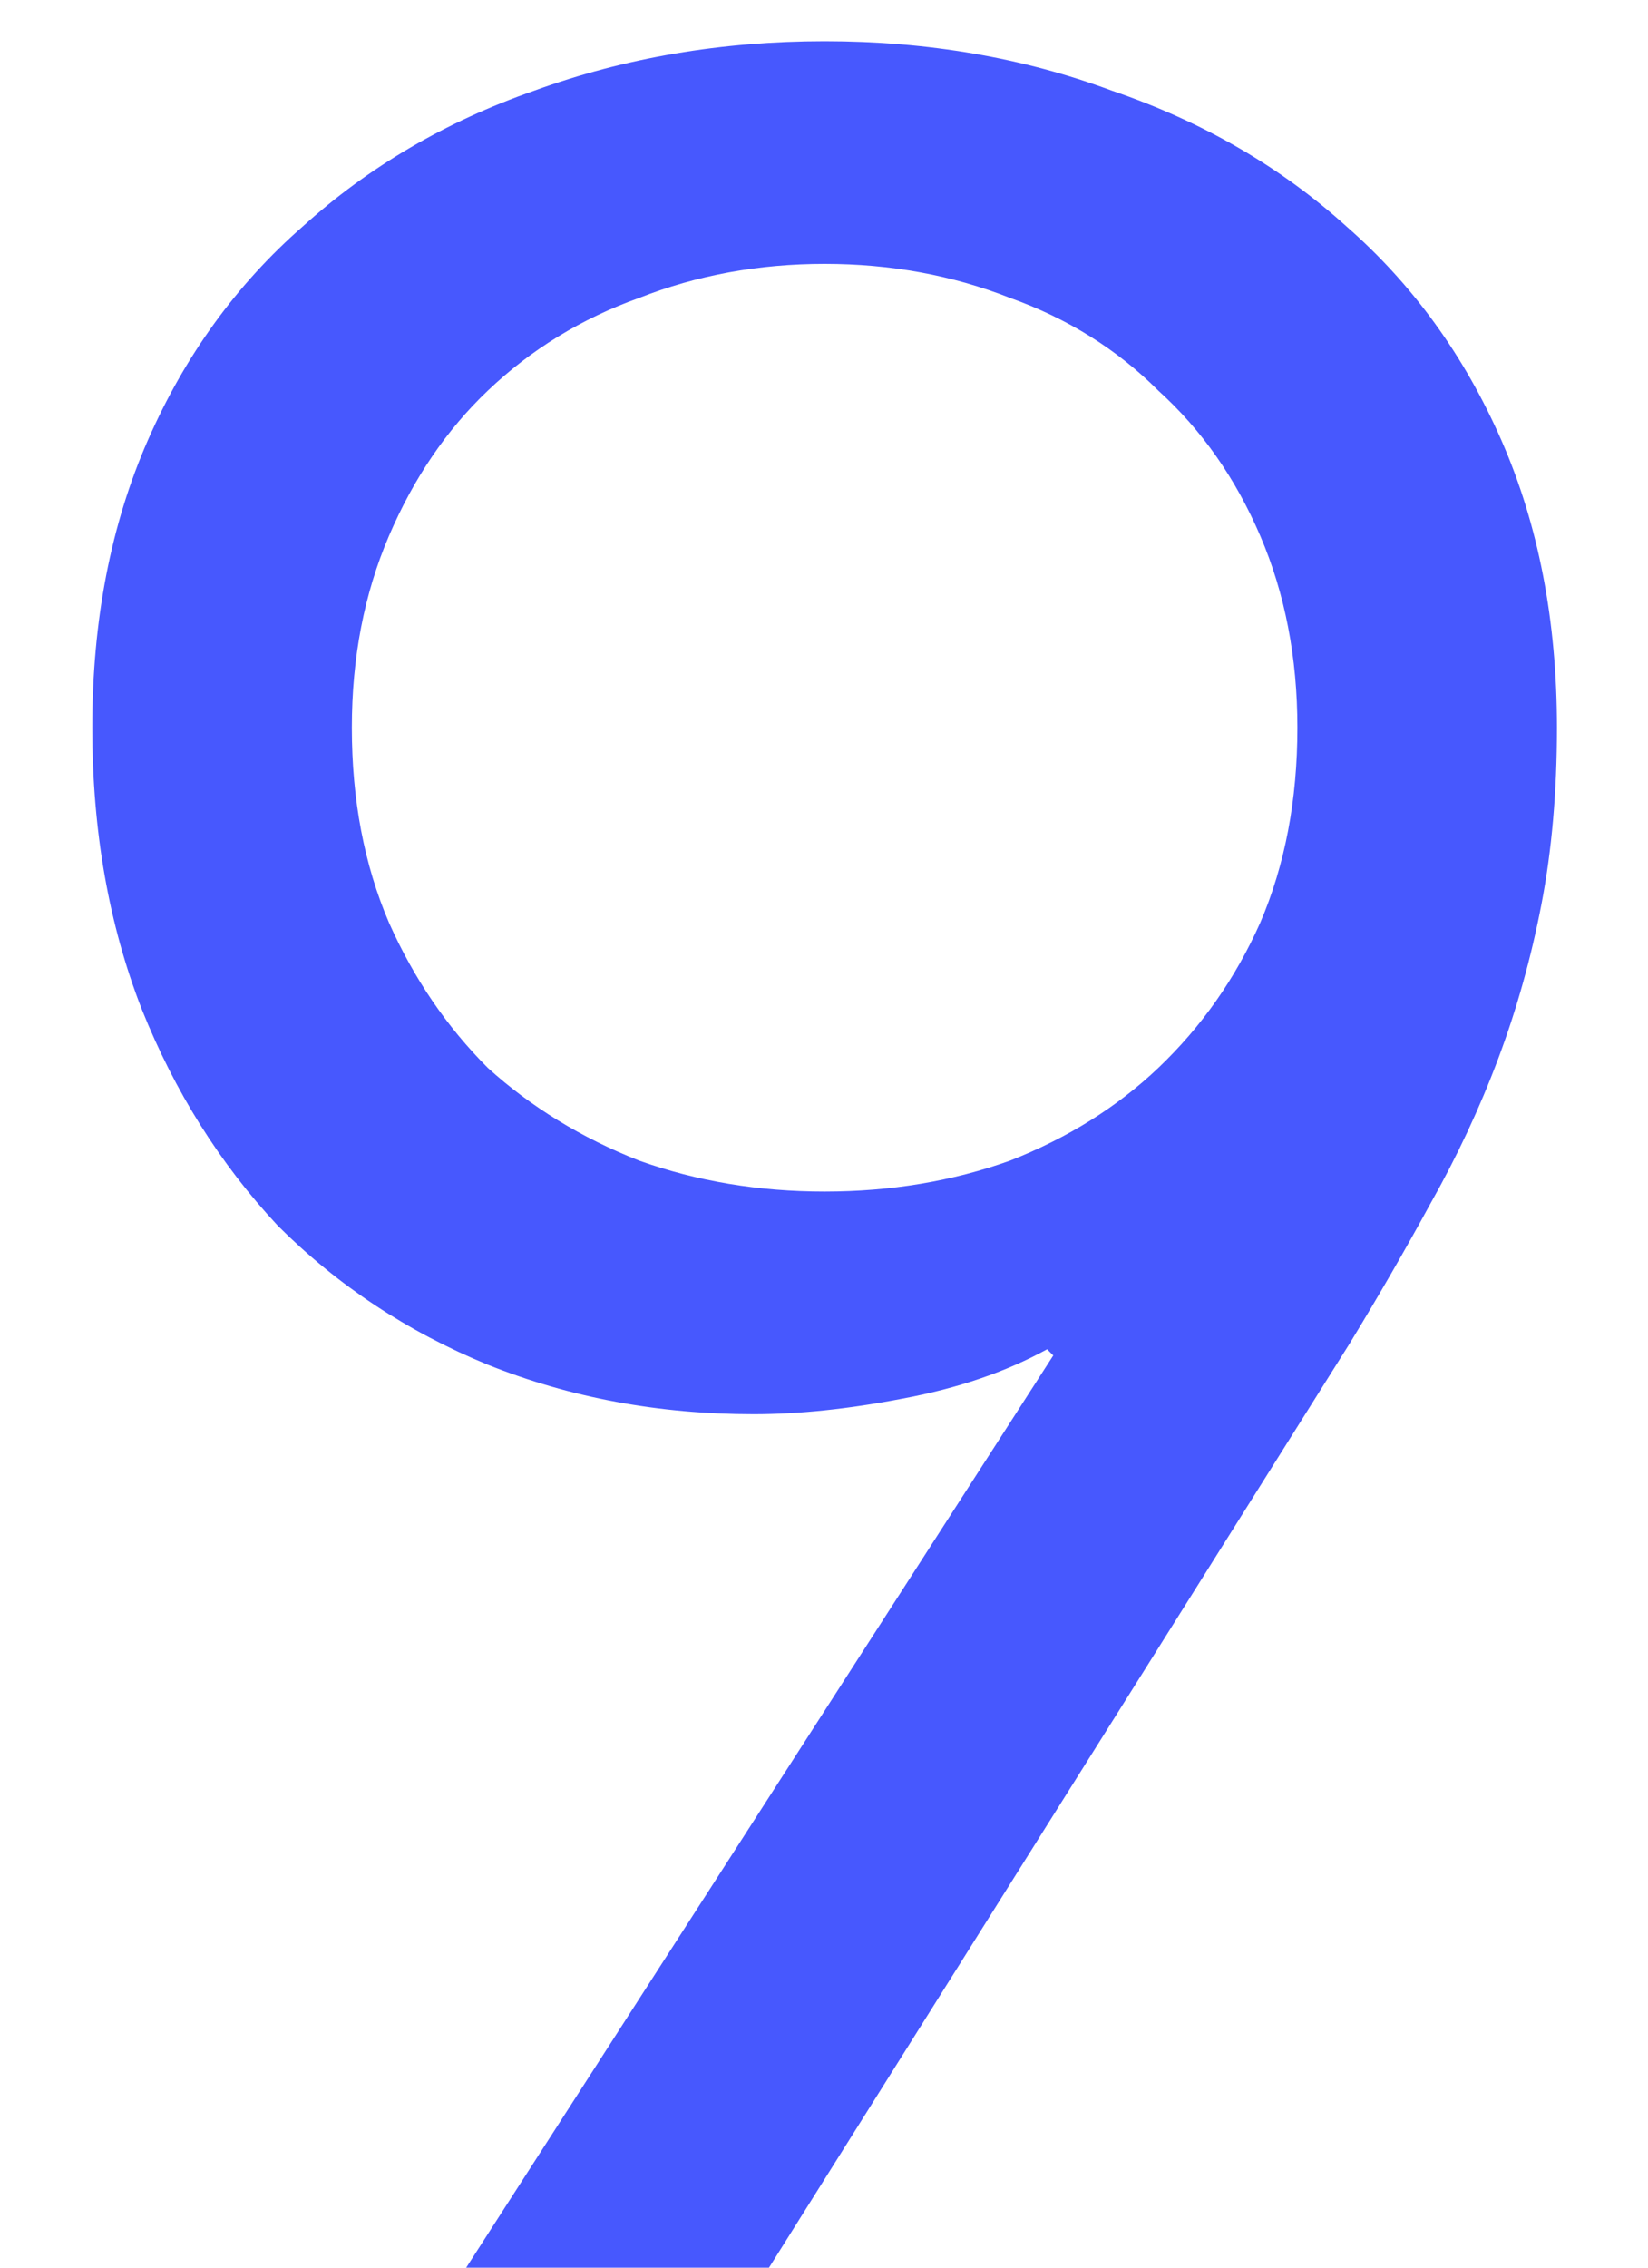 <svg width="8" height="11" viewBox="0 0 8 11" fill="none" xmlns="http://www.w3.org/2000/svg">
<path d="M5.113 6.575L5.083 6.545C4.883 6.655 4.648 6.735 4.378 6.785C4.118 6.835 3.878 6.86 3.658 6.86C3.198 6.86 2.768 6.78 2.368 6.62C1.978 6.46 1.638 6.235 1.348 5.945C1.068 5.645 0.848 5.295 0.688 4.895C0.528 4.485 0.448 4.03 0.448 3.53C0.448 3.01 0.538 2.545 0.718 2.135C0.898 1.725 1.148 1.38 1.468 1.1C1.788 0.81 2.163 0.59 2.593 0.44C3.033 0.28 3.503 0.2 4.003 0.2C4.503 0.2 4.968 0.28 5.398 0.44C5.838 0.59 6.218 0.81 6.538 1.1C6.858 1.38 7.108 1.725 7.288 2.135C7.468 2.545 7.558 3.01 7.558 3.53C7.558 3.84 7.533 4.125 7.483 4.385C7.433 4.645 7.363 4.895 7.273 5.135C7.183 5.375 7.073 5.61 6.943 5.84C6.823 6.06 6.693 6.285 6.553 6.515L3.733 11H2.263L5.113 6.575ZM4.003 5.78C4.323 5.78 4.623 5.73 4.903 5.63C5.183 5.52 5.423 5.37 5.623 5.18C5.833 4.98 5.998 4.745 6.118 4.475C6.238 4.195 6.298 3.88 6.298 3.53C6.298 3.19 6.238 2.88 6.118 2.6C5.998 2.32 5.833 2.085 5.623 1.895C5.423 1.695 5.183 1.545 4.903 1.445C4.623 1.335 4.323 1.28 4.003 1.28C3.683 1.28 3.383 1.335 3.103 1.445C2.823 1.545 2.578 1.695 2.368 1.895C2.168 2.085 2.008 2.32 1.888 2.6C1.768 2.88 1.708 3.19 1.708 3.53C1.708 3.88 1.768 4.195 1.888 4.475C2.008 4.745 2.168 4.98 2.368 5.18C2.578 5.37 2.823 5.52 3.103 5.63C3.383 5.73 3.683 5.78 4.003 5.78Z" fill="#4758FE"/>
</svg>
